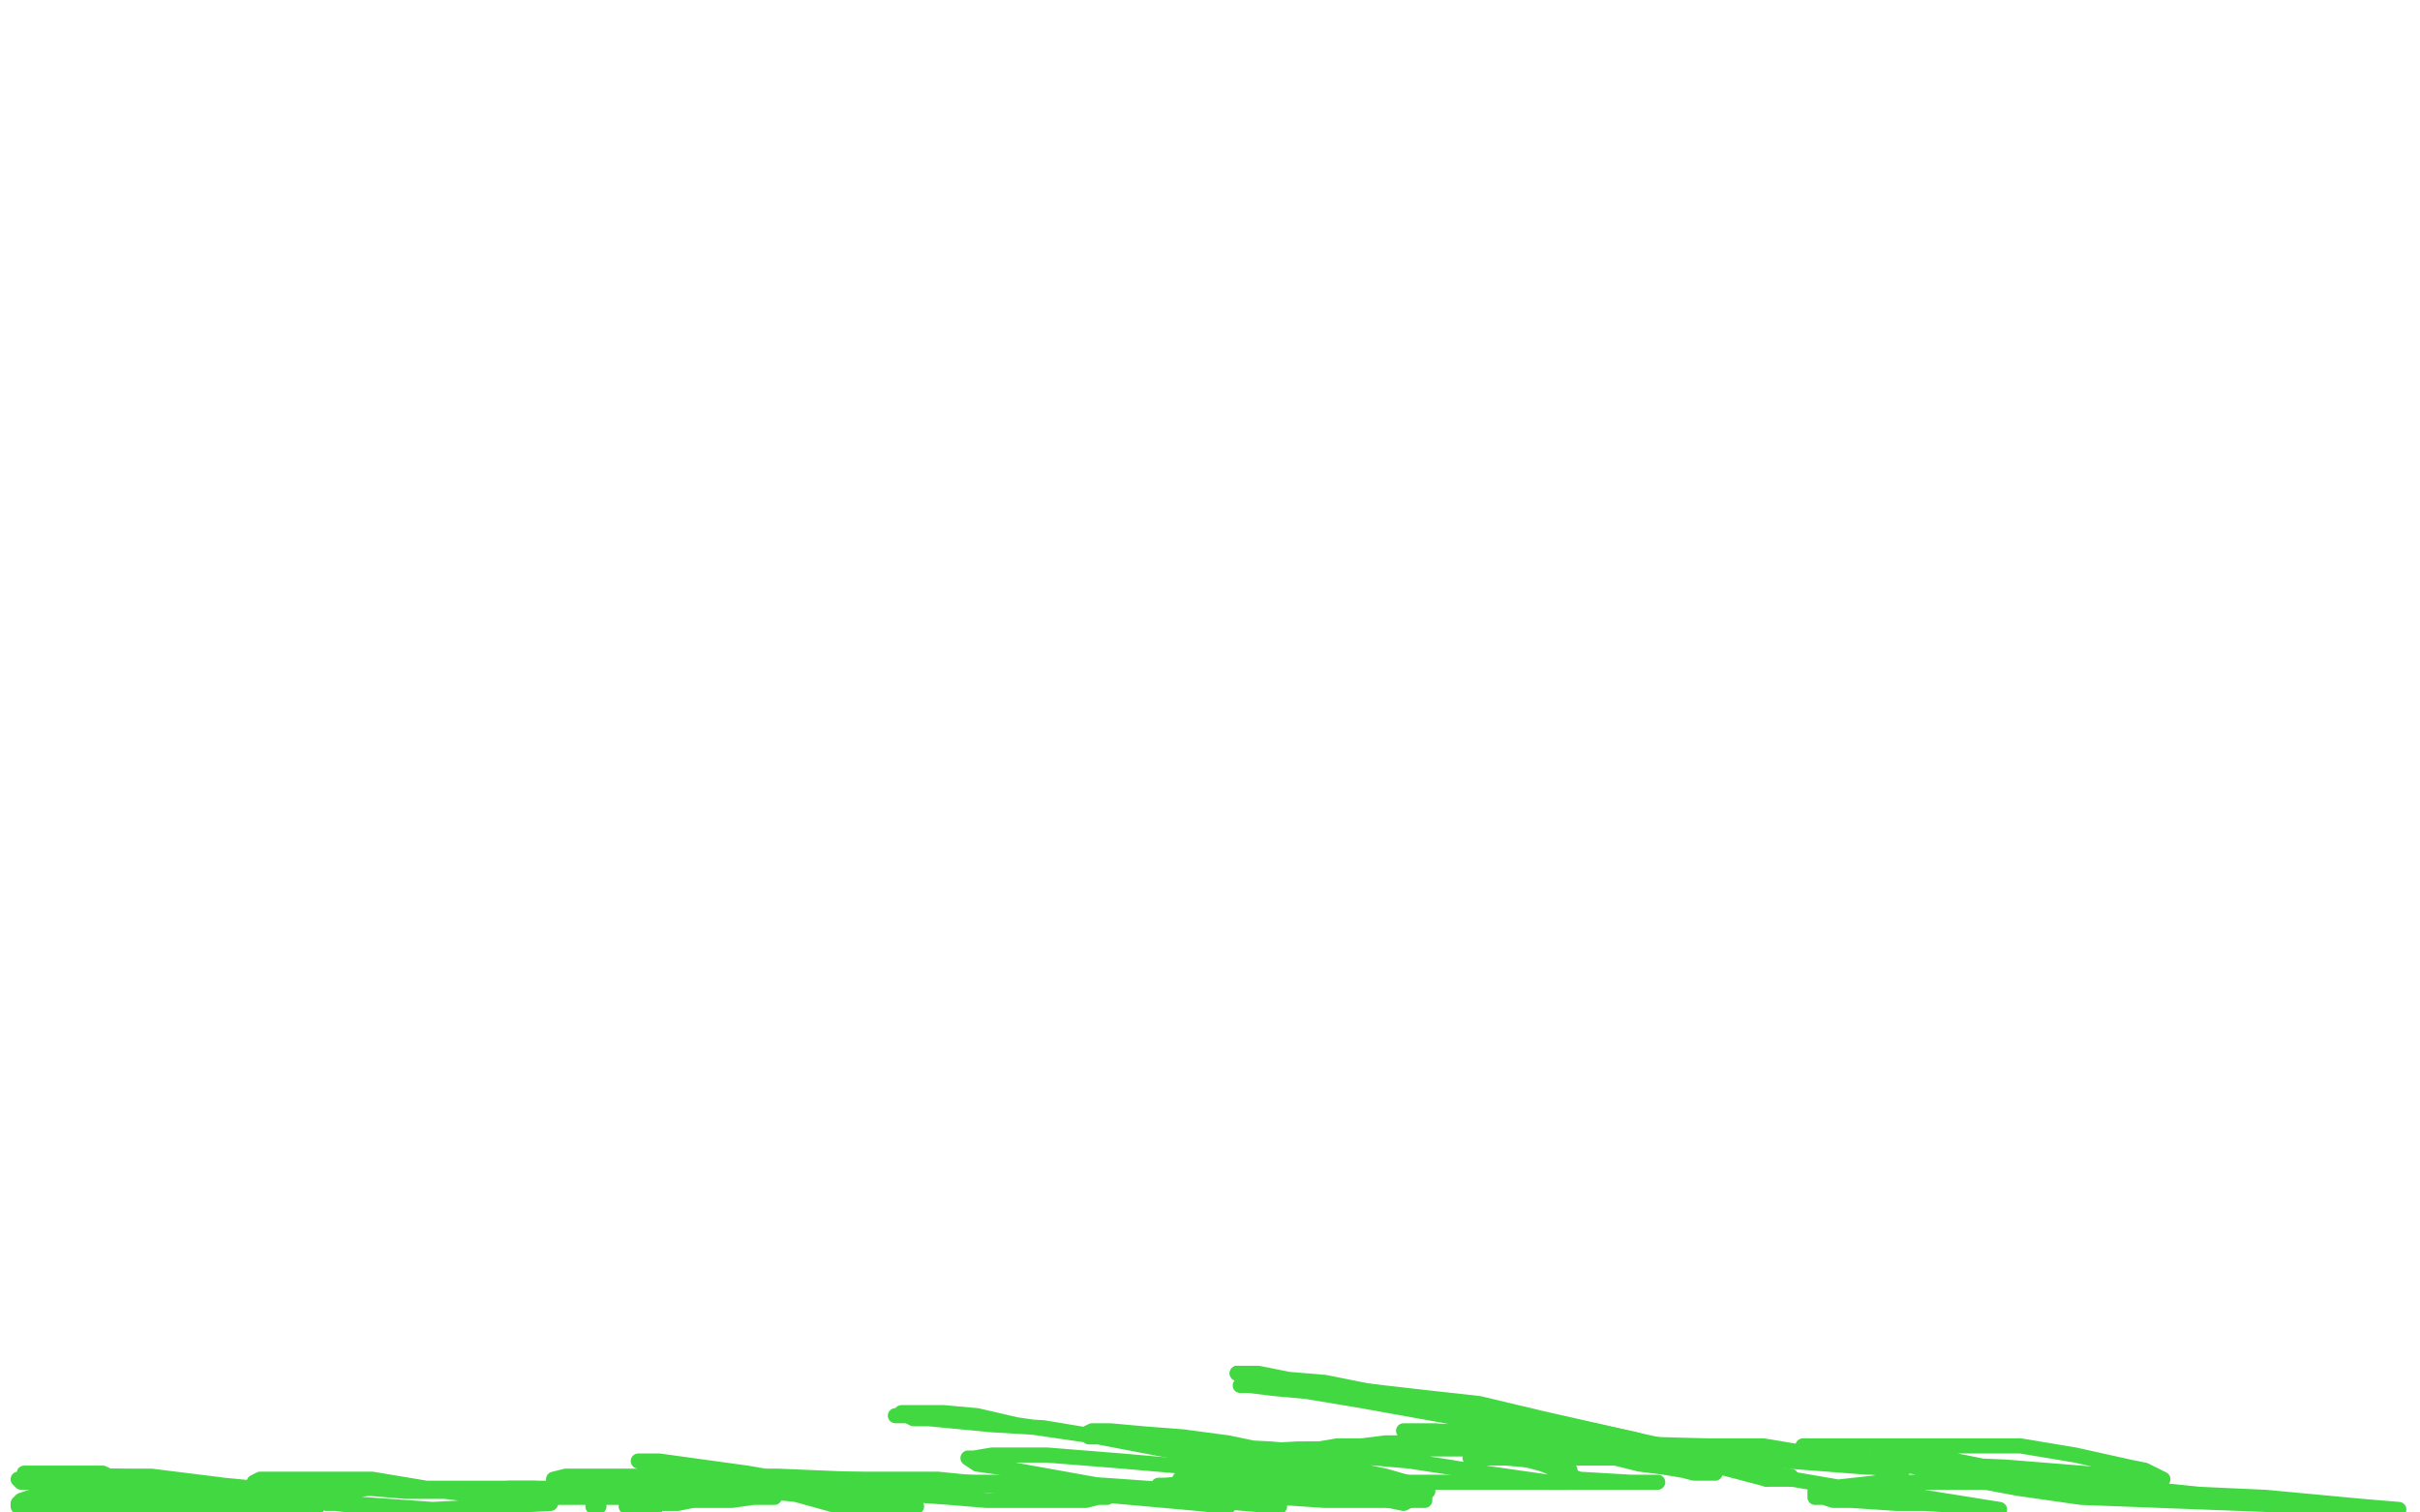 <?xml version="1.0" standalone="no"?>
<!DOCTYPE svg PUBLIC "-//W3C//DTD SVG 1.1//EN"
"http://www.w3.org/Graphics/SVG/1.1/DTD/svg11.dtd">

<svg width="800" height="500" version="1.1" xmlns="http://www.w3.org/2000/svg" xmlns:xlink="http://www.w3.org/1999/xlink" style="stroke-antialiasing: false"><desc>This SVG has been created on https://colorillo.com/</desc><rect x='0' y='0' width='800' height='500' style='fill: rgb(255,255,255); stroke-width:0' /><polyline points="7,489 8,488 8,488 8,487 8,487 9,487 9,487 10,487 10,487 11,487 12,487 13,487 14,487 17,487 18,487 20,487 22,487 24,487 25,487 28,487 30,487 31,487 34,487 36,488 37,489 42,491 44,491 46,492 50,494 52,494 53,494 54,495 55,495 56,495 57,496 57,497 56,497 55,498 54,498 52,498 51,498 49,498 46,498 40,498 37,498 34,498 32,498 27,498 24,498 22,498 16,498 13,498 11,498 9,498 8,498 7,498 6,498 6,497 7,496 10,495 16,494 24,494 35,494 45,494 62,494 67,494 69,494 71,494 70,494 69,494 68,494 66,494 58,494 52,494 44,494 31,494 25,494 22,494 20,494 19,494 18,494 20,494 22,494 29,494 38,494 62,494 74,494 83,494 98,494 101,494 103,494 104,495 105,497 105,498 104,499 103,499 90,499 79,498 67,498 44,497 35,497 28,497 23,496 22,496 24,495 25,495 43,494 55,494 69,494 92,495 138,499 128,499 111,497 108,497 105,496 104,495 104,494 106,493 107,493 114,493 122,492 130,492 149,492 157,492 165,492 174,492 176,492 177,492 177,493 175,493 174,493 172,493 165,493 146,493 134,493 122,492 101,491 93,491 88,490 85,490 84,490 86,489 92,489 101,489 111,489 123,489 147,493 164,495 182,497 143,499 115,497 87,494 40,493 26,492 15,490 8,490 7,490 6,489 7,489 11,488 19,488 29,488 39,488 63,490 73,492 80,493 86,494 88,494 88,495 87,495 86,495 84,495 77,495 67,495 58,493 46,492 27,490 19,490 14,489 11,488 15,488 23,488" style="fill: none; stroke: #41d841; stroke-width: 5; stroke-linejoin: round; stroke-linecap: round; stroke-antialiasing: false; stroke-antialias: 0; opacity: 1.0"/>
<circle cx="105.5" cy="494.5" r="2" style="fill: #41d841; stroke-antialiasing: false; stroke-antialias: 0; opacity: 1.0"/>
<polyline points="23,488 35,488 50,488 74,491 105,494" style="fill: none; stroke: #41d841; stroke-width: 5; stroke-linejoin: round; stroke-linecap: round; stroke-antialiasing: false; stroke-antialias: 0; opacity: 1.0"/>
<polyline points="256,495 254,495 254,495 249,495 249,495 242,496 242,496 229,496 229,496 224,497 224,497 221,497 221,497 219,497 218,497 217,497 217,498 215,498 213,498 210,498 207,498" style="fill: none; stroke: #41d841; stroke-width: 5; stroke-linejoin: round; stroke-linecap: round; stroke-antialiasing: false; stroke-antialias: 0; opacity: 1.0"/>
<circle cx="196.5" cy="498.5" r="2" style="fill: #41d841; stroke-antialiasing: false; stroke-antialias: 0; opacity: 1.0"/>
<polyline points="198,498 196,498 196,498" style="fill: none; stroke: #41d841; stroke-width: 5; stroke-linejoin: round; stroke-linecap: round; stroke-antialiasing: false; stroke-antialias: 0; opacity: 1.0"/>
<polyline points="167,495 192,495 192,495 208,495 208,495 218,494 218,494 230,493 230,493 232,493 232,493 234,492 234,492 235,492 235,492 236,492 238,492 239,492 243,492 245,492 244,492 243,492 240,492 237,492 233,492 225,492 217,492 201,492 193,492 189,492 184,492 182,492 180,492 176,492 173,492 171,492 170,492 169,492 168,492 169,492 171,492 181,492 192,492 207,492 249,492 269,493 282,493 298,497 299,498 300,499 281,499 263,494 253,493 244,493 229,491 222,491 217,490 210,490 209,490 211,490 215,490 225,489 237,489 251,489 291,489 310,489 330,491 356,493 361,494 364,494 366,495 365,495 363,495 359,496 354,496 335,496 326,496 314,495 286,493 275,493 267,492 260,492 259,492 258,492 259,491 276,490 288,490 302,490 329,491 396,497 406,498 380,494 341,487 330,485 323,484 320,482 322,482 328,481 336,481 346,481 371,483 394,485 420,488 464,497 466,496 452,491 440,488 425,485 410,482 405,481 403,481 402,481 402,480 404,480 411,480 429,479 439,479 449,479 457,479 466,479 468,479 470,479 469,479 467,479 464,479 459,479 440,482 428,483 419,484 404,486 398,487 395,487 392,488 391,488 391,489 390,489 391,489 393,489 395,489 400,489 409,489 418,489 429,489 448,490 455,491 458,491 460,491 462,491 462,492 461,492 460,492 454,492 444,492 434,492 414,492 406,492 398,492 388,491 385,491 383,491 384,491 385,491 397,490 408,490 421,490 465,490 487,490 503,490 528,490 535,490 541,490 546,490 547,490 548,490 547,490 546,490 542,490 539,490 522,489 510,484 499,481 488,478 472,474 468,474 465,473 464,473 465,473 467,473 474,473 493,474 504,476 515,477 534,482 542,484 550,485 562,487 564,487 566,487 567,487 566,487 565,487 560,487 537,481 523,477 500,472 450,463 432,460 421,459 413,458 411,458 410,458 411,458 412,458 415,458 423,458 434,459 458,463 479,467" style="fill: none; stroke: #41d841; stroke-width: 5; stroke-linejoin: round; stroke-linecap: round; stroke-antialiasing: false; stroke-antialias: 0; opacity: 1.0"/>
<polyline points="591,488 592,488 592,489 590,489 589,489 584,489" style="fill: none; stroke: #41d841; stroke-width: 5; stroke-linejoin: round; stroke-linecap: round; stroke-antialiasing: false; stroke-antialias: 0; opacity: 1.0"/>
<polyline points="436,458 426,457 418,455 413,455 409,454" style="fill: none; stroke: #41d841; stroke-width: 5; stroke-linejoin: round; stroke-linecap: round; stroke-antialiasing: false; stroke-antialias: 0; opacity: 1.0"/>
<polyline points="584,489 565,484 554,480 541,476 510,469 489,464 471,462 436,458" style="fill: none; stroke: #41d841; stroke-width: 5; stroke-linejoin: round; stroke-linecap: round; stroke-antialiasing: false; stroke-antialias: 0; opacity: 1.0"/>
<polyline points="479,467 497,471 521,474 560,482 574,484 582,485 590,488 591,488" style="fill: none; stroke: #41d841; stroke-width: 5; stroke-linejoin: round; stroke-linecap: round; stroke-antialiasing: false; stroke-antialias: 0; opacity: 1.0"/>
<polyline points="409,454 410,454 416,454 426,456 438,457 453,460 477,464 527,473" style="fill: none; stroke: #41d841; stroke-width: 5; stroke-linejoin: round; stroke-linecap: round; stroke-antialiasing: false; stroke-antialias: 0; opacity: 1.0"/>
<polyline points="628,486 626,486 624,486 615,484 595,480 583,478 565,478 526,477 509,477 490,477 458,477 450,478 442,478 436,479 433,479" style="fill: none; stroke: #41d841; stroke-width: 5; stroke-linejoin: round; stroke-linecap: round; stroke-antialiasing: false; stroke-antialias: 0; opacity: 1.0"/>
<polyline points="527,473 550,478 573,480 591,483 617,485 622,485 626,486" style="fill: none; stroke: #41d841; stroke-width: 5; stroke-linejoin: round; stroke-linecap: round; stroke-antialiasing: false; stroke-antialias: 0; opacity: 1.0"/>
<polyline points="433,479 432,479 434,479 443,479" style="fill: none; stroke: #41d841; stroke-width: 5; stroke-linejoin: round; stroke-linecap: round; stroke-antialiasing: false; stroke-antialias: 0; opacity: 1.0"/>
<polyline points="626,486 629,486 628,486" style="fill: none; stroke: #41d841; stroke-width: 5; stroke-linejoin: round; stroke-linecap: round; stroke-antialiasing: false; stroke-antialias: 0; opacity: 1.0"/>
<polyline points="443,479 453,479 489,479 519,481 546,481 610,492 636,495 661,499 653,498 636,497 627,497 612,496 606,496 603,495 600,495 600,494 600,493 602,493 604,492 622,490 634,490 670,490 698,491 727,494 749,495 781,498 793,499 688,495 667,492 651,489 631,484 625,483 623,483 621,482 621,481 622,481 623,481 624,481 629,481 633,481 642,482 662,486 671,488 681,489 696,492 700,493 702,493 704,494 704,495 703,495 701,495 695,495 674,492 662,490 650,488 628,484 618,483 609,481 599,479 597,479 596,479 596,478 597,478 598,478 602,478 609,478 617,478 628,478 651,478 668,478 686,481 704,485 709,486 713,488 715,489 714,490 710,490 700,488 688,487 663,485 640,484 616,484 574,482 558,482 541,482 517,482 511,482 505,482 494,482 491,482 489,482 486,482 487,482 489,482 490,482 493,482 498,482 509,483 513,483 516,483 517,484 519,486 519,487 519,488 518,490 516,490 512,490 491,487 479,485 466,483 420,479 400,478 385,476 365,475 362,475 360,475 360,474 359,474 361,473 367,473 378,474 391,475 406,477 430,482 458,488 465,490 468,491 471,492 472,492 472,493 471,493 467,493 446,490 433,486 410,484 363,475 345,472 328,471 307,469 302,469 300,468 298,468 296,468 297,468 298,467 299,467 312,467 323,468 336,471 384,478 412,483 434,487 460,493 467,494 469,495 471,495 471,496 469,496 466,496 460,496 450,496 438,496 393,493 365,491 335,490 278,490 258,489 243,489 235,489 230,489 229,489 228,489 229,489 232,489 238,489 247,489 262,491 294,496 303,498 276,492 247,487 218,483 213,483 211,483 228,486 255,491 297,498 275,495 244,491 219,490 193,490 187,490 185,490 184,490 183,490 183,489 187,488 200,488 216,488 257,488 353,492 423,498 416,497 409,496 394,495 386,495 382,495 378,495 377,495" style="fill: none; stroke: #41d841; stroke-width: 5; stroke-linejoin: round; stroke-linecap: round; stroke-antialiasing: false; stroke-antialias: 0; opacity: 1.0"/>
</svg>
